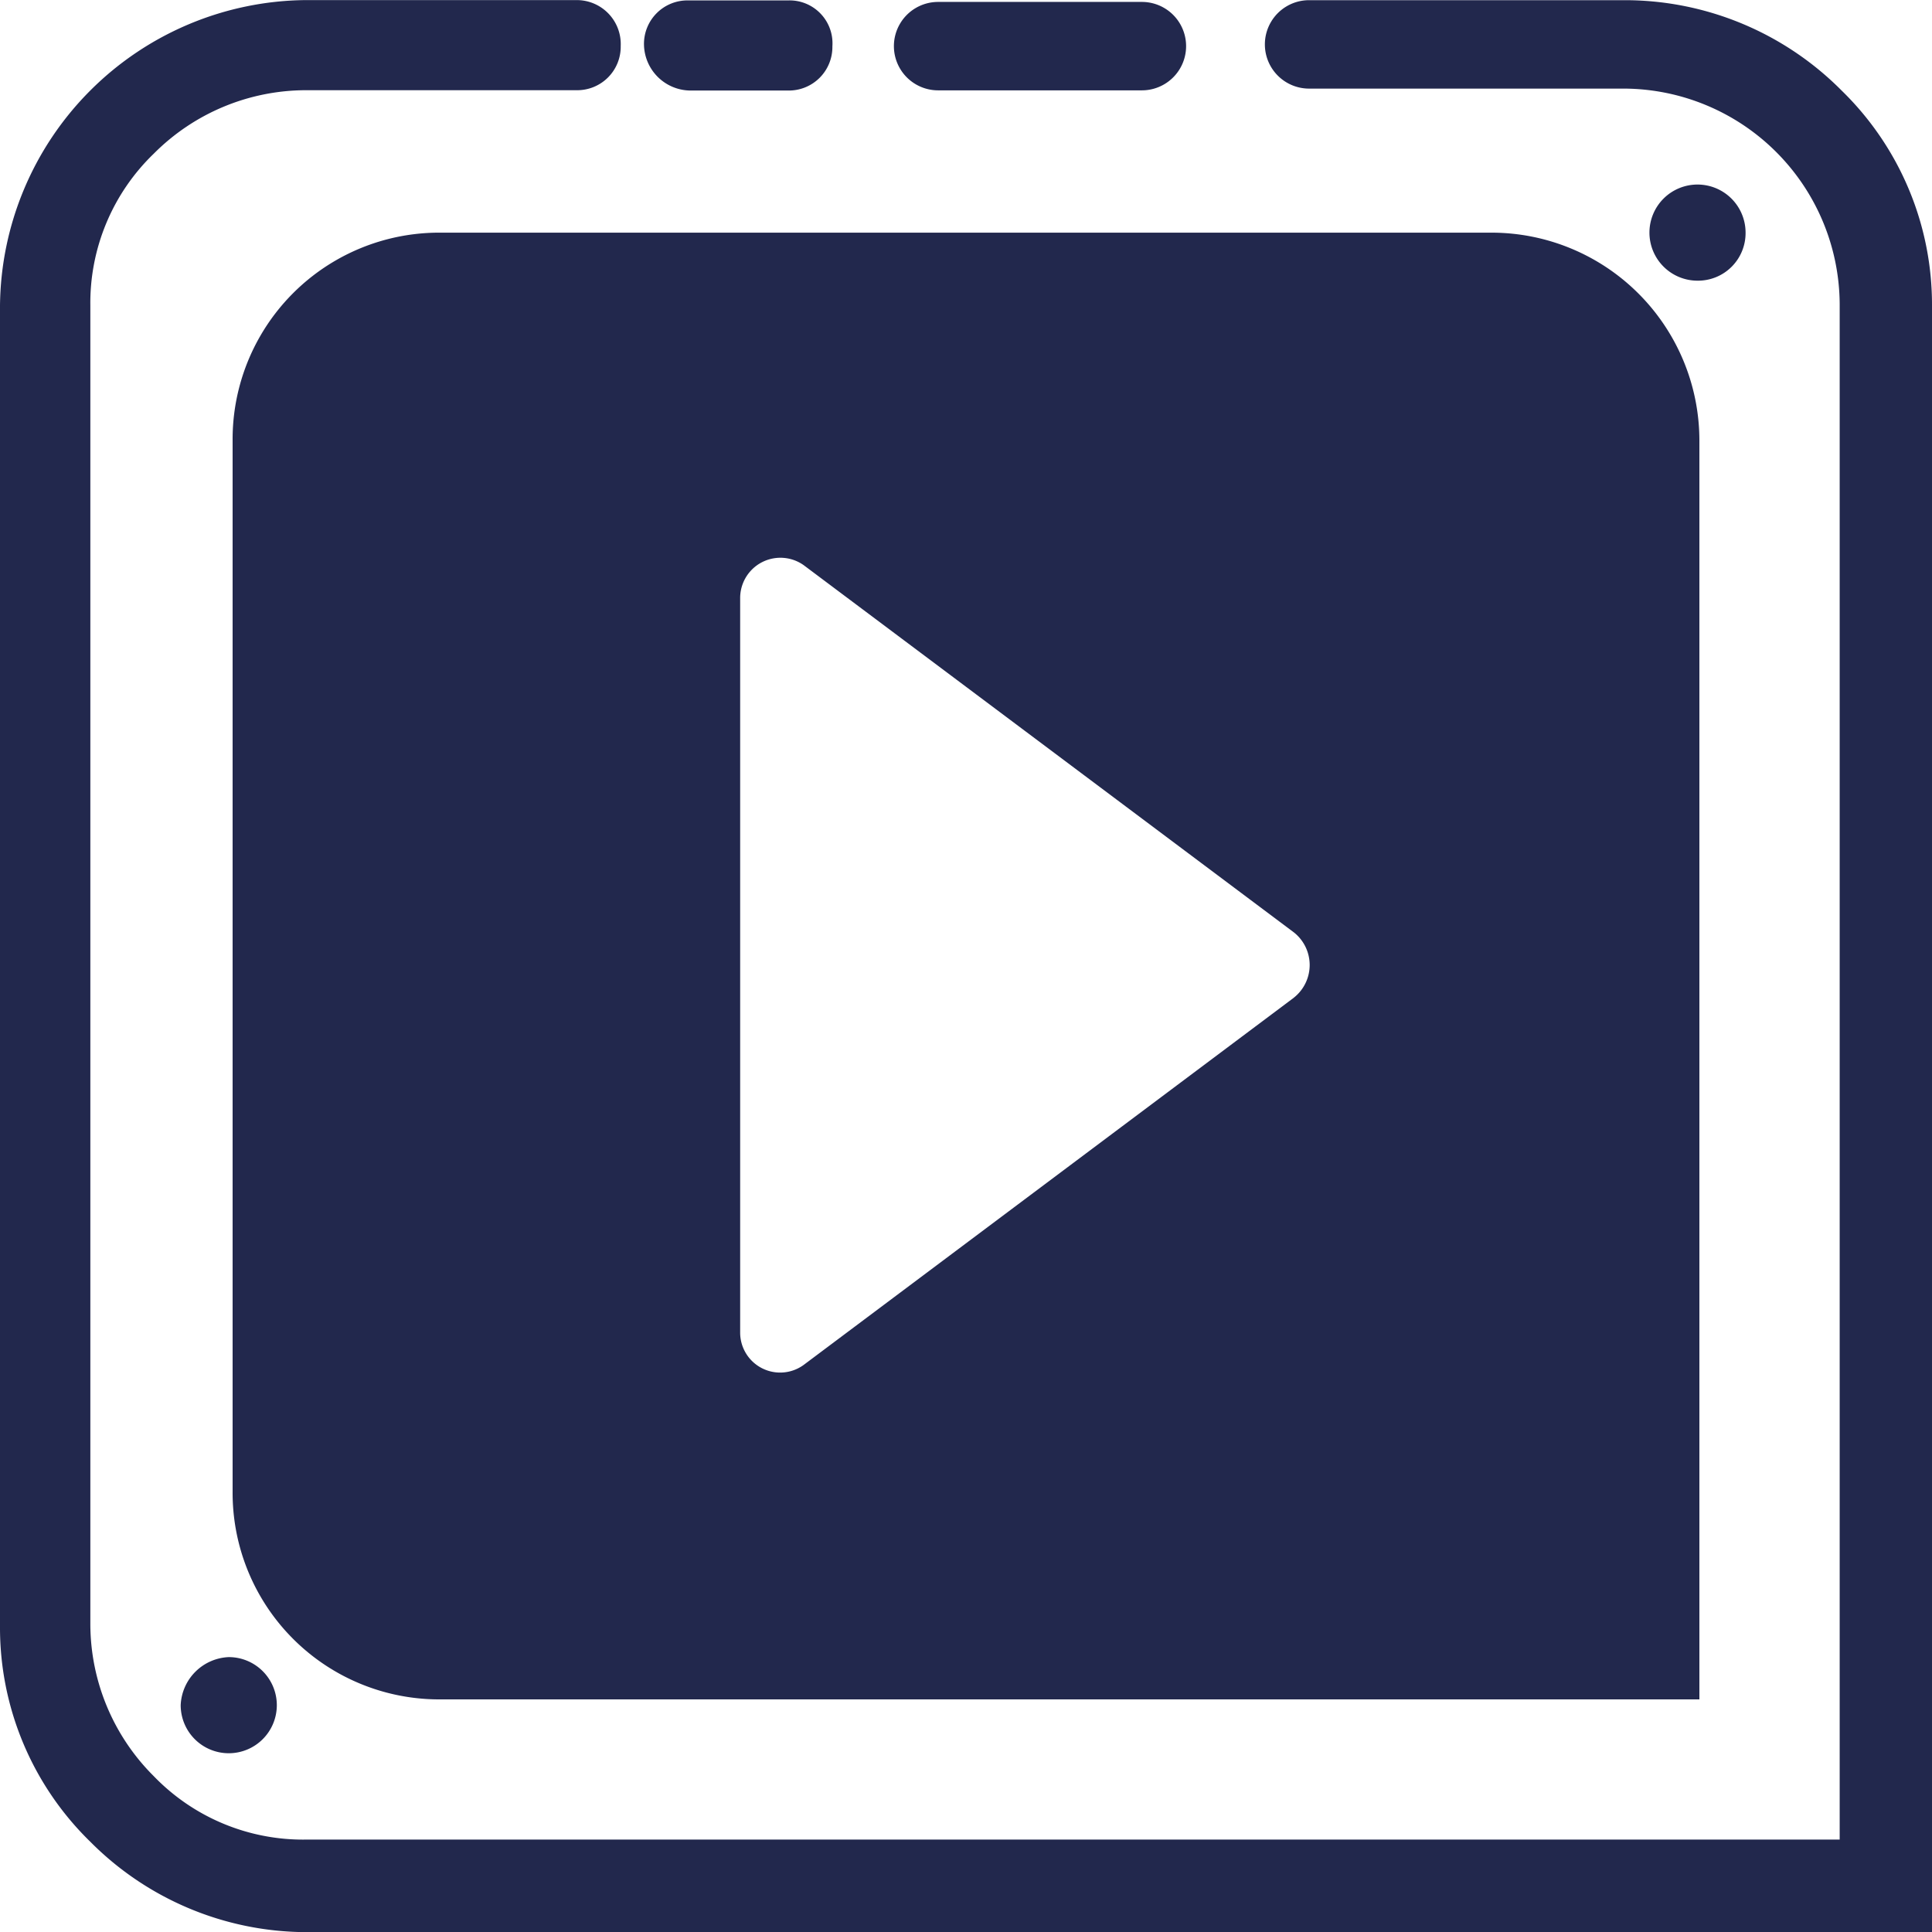 <svg id="youtube" xmlns="http://www.w3.org/2000/svg" width="42.085" height="42.086" viewBox="0 0 42.085 42.086">
  <path id="Trazado_12" data-name="Trazado 12" d="M455.947,6490.1h2.136a.948.948,0,0,0,.963-.963.935.935,0,0,0-.963-1h-2.178a.947.947,0,0,0-.963.963A1.019,1.019,0,0,0,455.947,6490.1Z" transform="translate(-440.914 -6488.128)" fill="#22284d"/>
  <path id="Trazado_13" data-name="Trazado 13" d="M463.455,6490.112h4.439a.963.963,0,1,0,0-1.926h-4.439a.963.963,0,1,0,0,1.926Z" transform="translate(-443.02 -6488.144)" fill="#22284d"/>
  <path id="Trazado_14" data-name="Trazado 14" d="M475.6,6490.1a6.655,6.655,0,0,0-4.69-1.968H464a.963.963,0,1,0,0,1.926h6.868a4.719,4.719,0,0,1,4.69,4.691V6528.2H442.142a4.517,4.517,0,0,1-3.308-1.381,4.683,4.683,0,0,1-1.382-3.308v-28.727a4.516,4.516,0,0,1,1.382-3.309,4.682,4.682,0,0,1,3.308-1.382h5.9a.947.947,0,0,0,.963-.963.958.958,0,0,0-.963-1h-5.9a6.721,6.721,0,0,0-6.658,6.659v28.769a6.511,6.511,0,0,0,1.968,4.69,6.655,6.655,0,0,0,4.69,1.968h35.427v-35.427A6.508,6.508,0,0,0,475.6,6490.1Z" transform="translate(-435.484 -6488.128)" fill="#22284d"/>
  <path id="Trazado_15" data-name="Trazado 15" d="M487.415,6494.752a1.047,1.047,0,1,0-1.047,1.047A1.036,1.036,0,0,0,487.415,6494.752Z" transform="translate(-449.391 -6489.685)" fill="#22284d"/>
  <path id="Trazado_16" data-name="Trazado 16" d="M440.944,6539.244a1.047,1.047,0,1,0,1.047-1.047A1.094,1.094,0,0,0,440.944,6539.244Z" transform="translate(-437.008 -6502.1)" fill="#22284d"/>
  <path id="Trazado_17" data-name="Trazado 17" d="M469.941,6495.158H447.034a4.5,4.5,0,0,0-4.522,4.522v22.906a4.5,4.5,0,0,0,4.522,4.522h27.429V6499.68A4.53,4.53,0,0,0,469.941,6495.158Zm-4.313,16.666-10.679,8a.871.871,0,0,1-1.381-.713v-16a.877.877,0,0,1,1.381-.712l10.679,8A.906.906,0,0,1,465.628,6511.823Z" transform="translate(-437.445 -6490.09)" fill="#22284d"/>
</svg>
